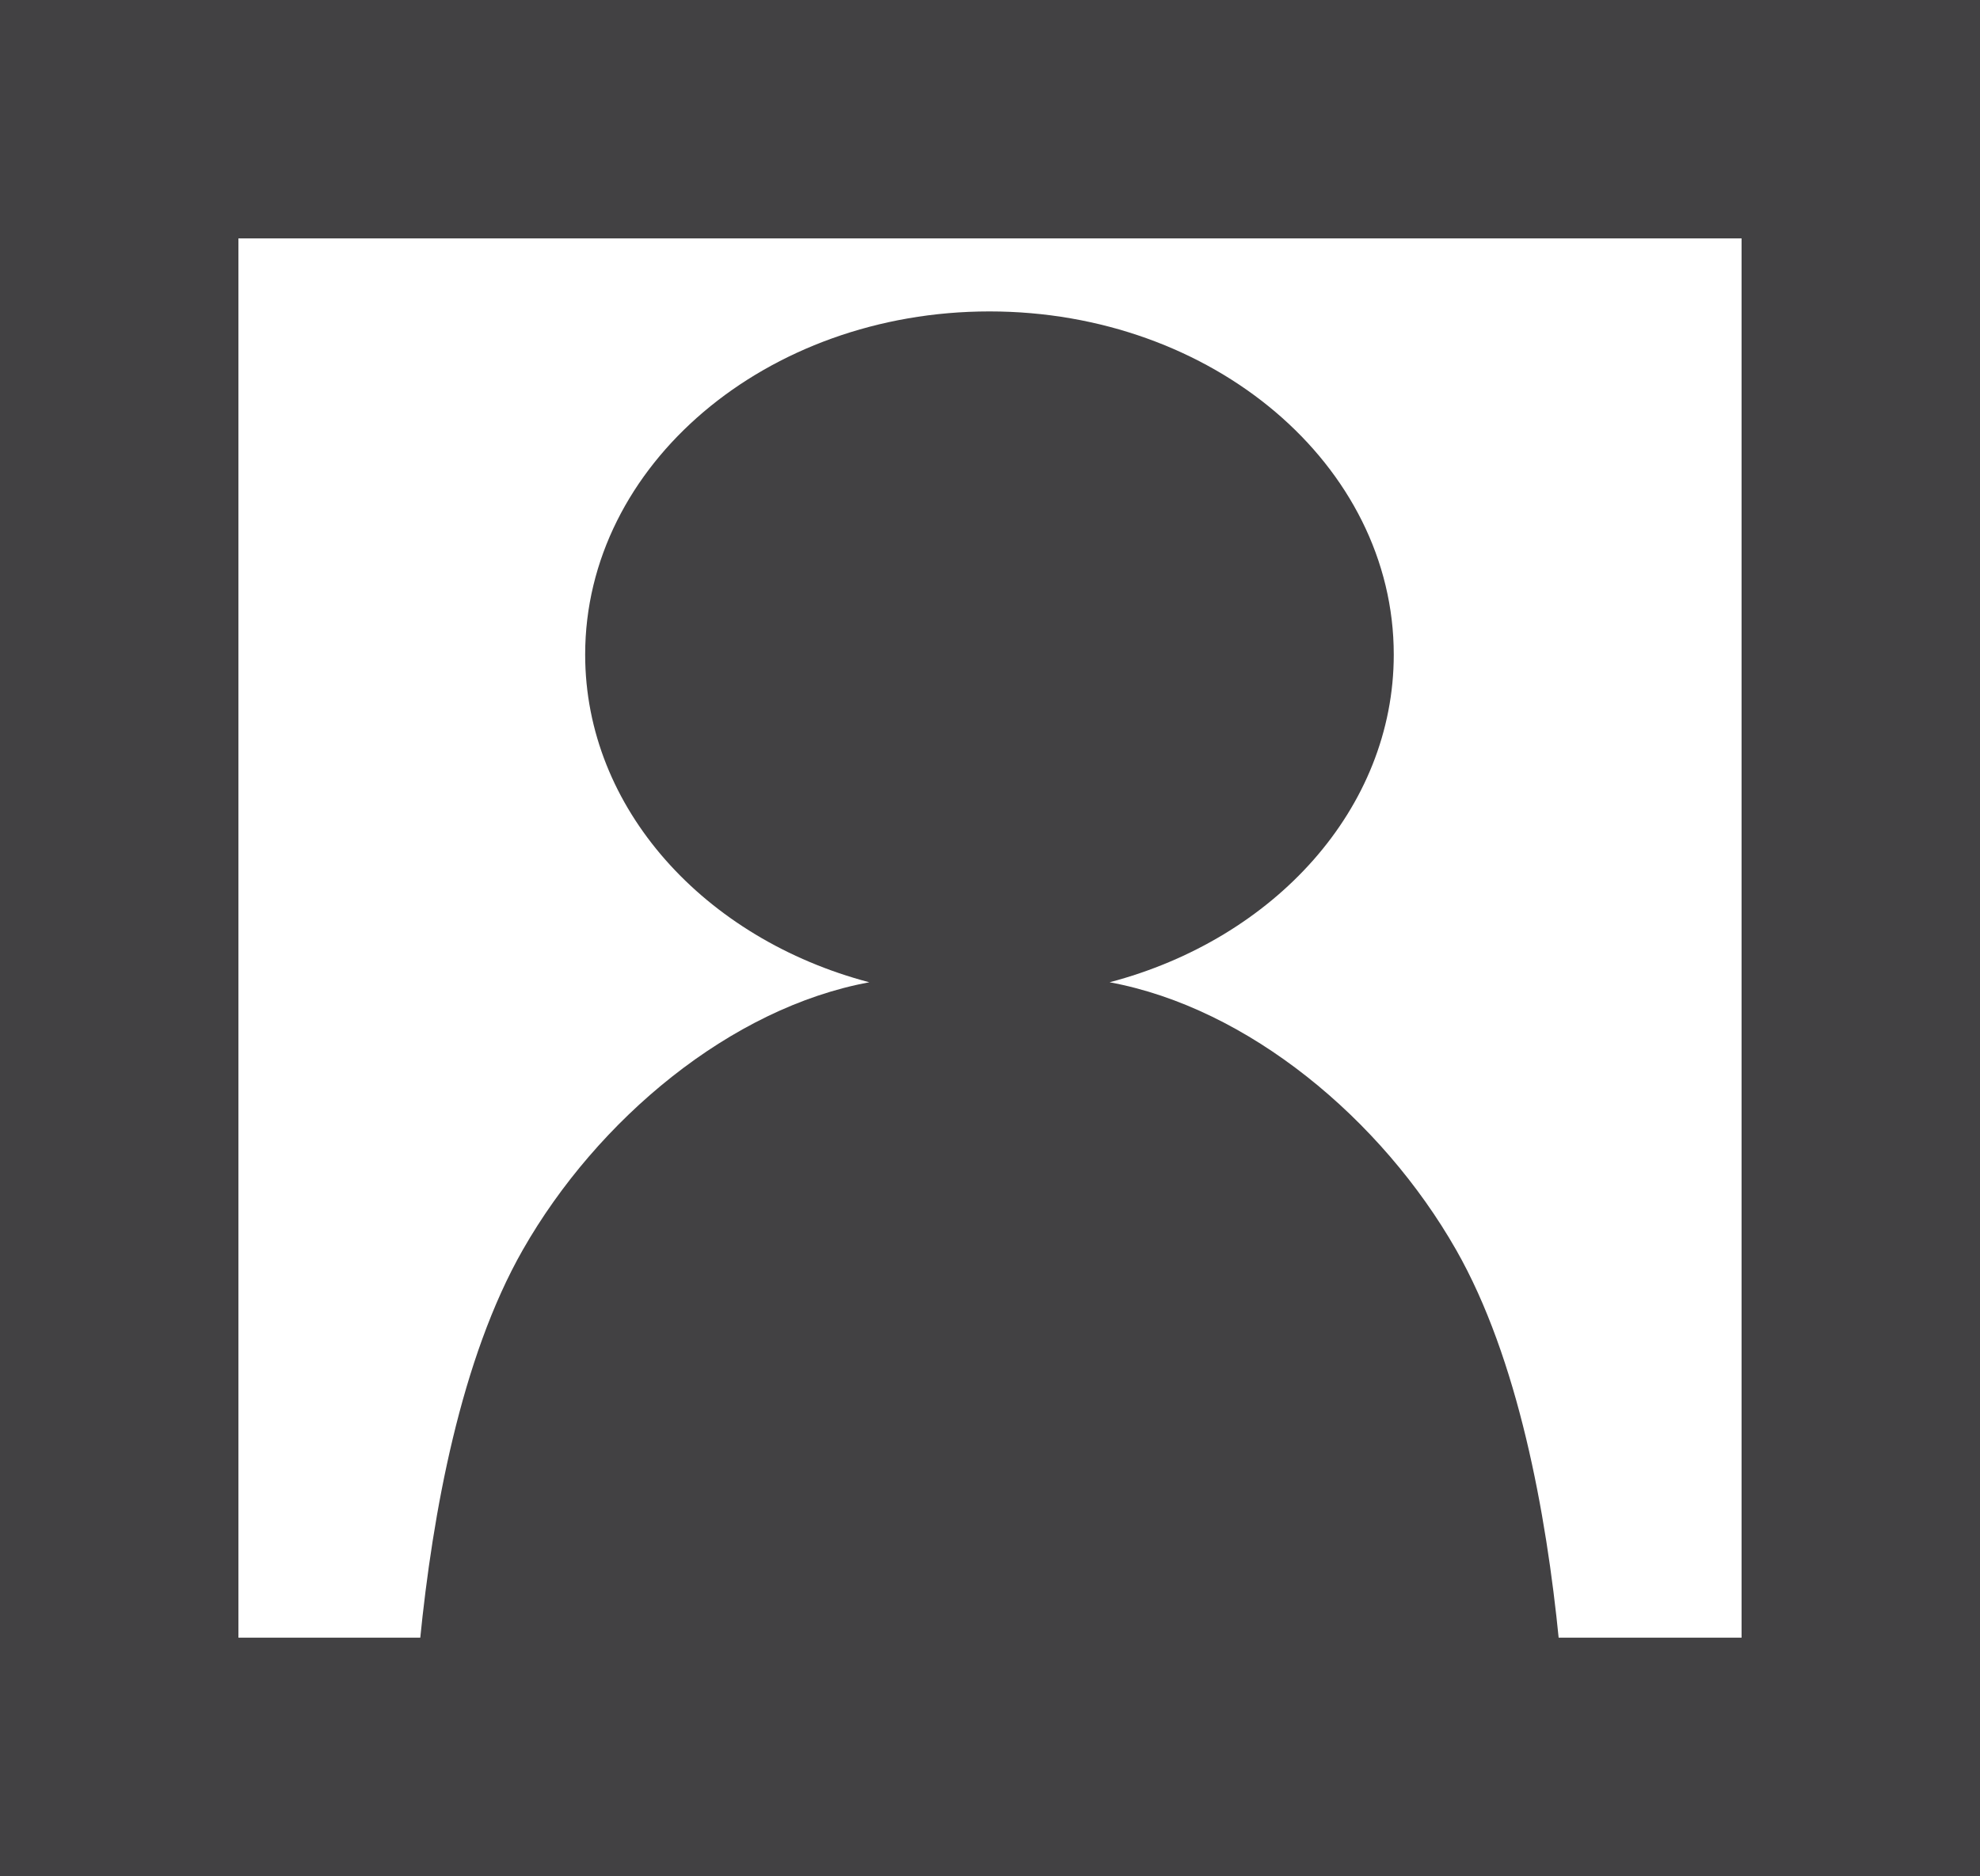 <?xml version="1.0" encoding="utf-8"?>
<!-- Generator: Adobe Illustrator 14.0.0, SVG Export Plug-In . SVG Version: 6.00 Build 43363)  -->
<!DOCTYPE svg PUBLIC "-//W3C//DTD SVG 1.1//EN" "http://www.w3.org/Graphics/SVG/1.1/DTD/svg11.dtd">
<svg version="1.1" id="Layer_1" xmlns="http://www.w3.org/2000/svg" xmlns:xlink="http://www.w3.org/1999/xlink" x="0px" y="0px"
	 width="191px" height="180.999px" viewBox="0 0 191 180.999" enable-background="new 0 0 191 180.999" xml:space="preserve">
<rect x="0" y="0" width="191" height="180.999" fill="#808080" stroke="none"/>
<rect x="11.5" y="11.5" fill="#FFFFFF" width="168" height="157.999"/>
<path fill="#424143" d="M191,180.999H0V0h191V180.999z M23,157.999h145V23H23V157.999z"/>
<path fill="#424143" d="M140.457,120.568c-7.184-12.59-20.043-23.332-33.418-25.801c15.881-4.179,27.41-16.753,27.41-31.614
	c0-18.289-17.459-33.107-39-33.108c-21.542,0.001-39.001,14.819-39.001,33.108c0,14.861,11.534,27.435,27.409,31.614
	c-13.369,2.469-26.229,13.211-33.416,25.801c-11.987,21.011-10.864,59.66-10.864,59.66h55.872h55.872
	C151.32,180.229,152.443,141.579,140.457,120.568"/>
</svg>
